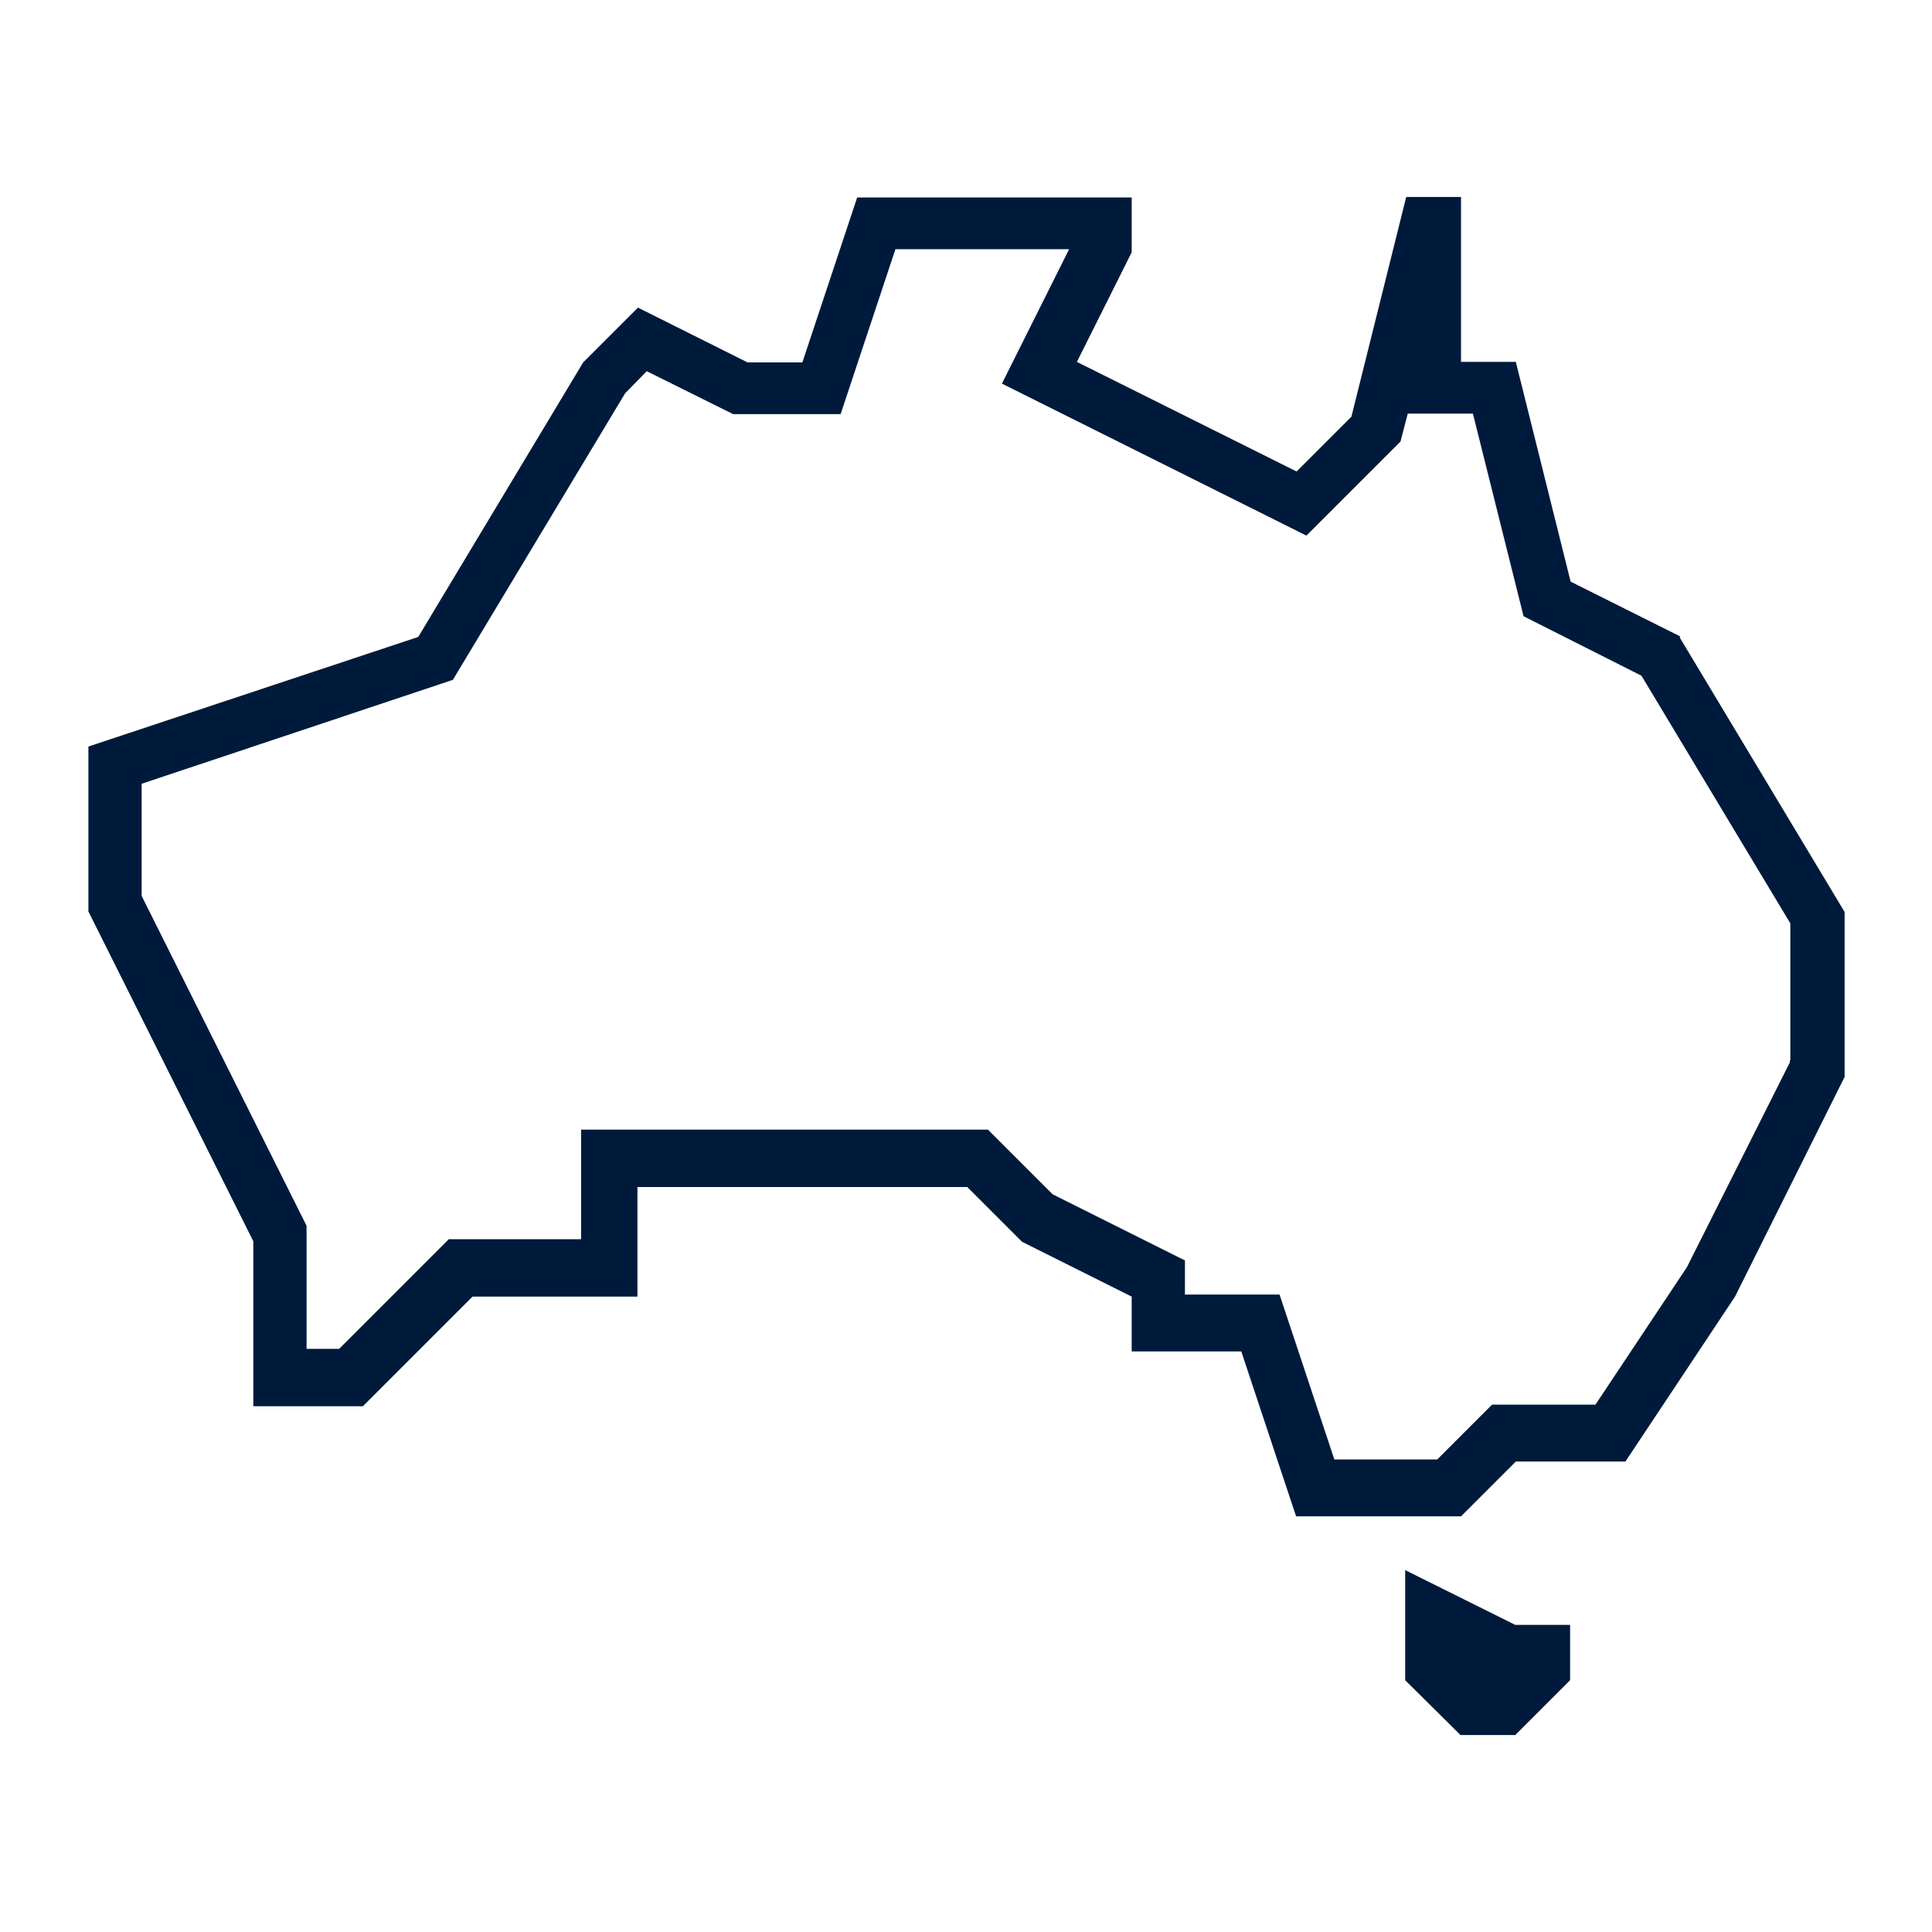 <?xml version="1.0" encoding="UTF-8"?>
<svg xmlns="http://www.w3.org/2000/svg" id="Ebene_2" data-name="Ebene 2" viewBox="0 0 37.37 37.37">
  <defs>
    <style>
      .cls-1 {
        fill: #001a3b;
      }

      .cls-1, .cls-2 {
        stroke-width: 0px;
      }

      .cls-2 {
        fill: none;
      }
    </style>
  </defs>
  <g id="Ebene_2-2" data-name="Ebene 2">
    <rect class="cls-2" width="37.37" height="37.37"></rect>
    <g id="crop">
      <g id="Australia">
        <path class="cls-1" d="M32.5,12.31l-2.12-1.06-1.06-4.25h-1.06v-3.19h-1.06l-1.06,4.25-1.06,1.06-4.25-2.12,1.06-2.12v-1.06h-5.31l-1.06,3.19h-1.06l-2.12-1.06-1.06,1.06-3.19,5.31-6.38,2.12v3.19l3.19,6.38v3.19h2.12l2.12-2.12h3.19v-2.12h6.38l1.06,1.06,2.12,1.06v1.06h2.12l1.06,3.19h3.19l1.06-1.06h2.12l2.12-3.19,2.12-4.25v-3.19l-3.19-5.31ZM34.62,20.55l-1.99,3.96-1.77,2.66h-2l-1.06,1.06h-1.99l-1.06-3.19h-1.83v-.66l-2.56-1.28-1.25-1.25h-7.87v2.12h-2.56l-2.12,2.12h-.63v-2.38l-3.19-6.38v-2.17l6.02-2.01,3.33-5.54.42-.43,1.67.83h2.08l1.06-3.19h3.36l-1.3,2.6,5.89,2.94,1.82-1.82.14-.54h1.26l.98,3.92,2.28,1.15,2.88,4.79v2.65h-.01Z"></path>
        <polygon class="cls-1" points="27.18 30.37 29.31 31.43 30.37 31.43 30.37 32.5 29.31 33.56 28.25 33.56 27.18 32.5 27.18 30.37"></polygon>
      </g>
    </g>
  </g>
</svg>
